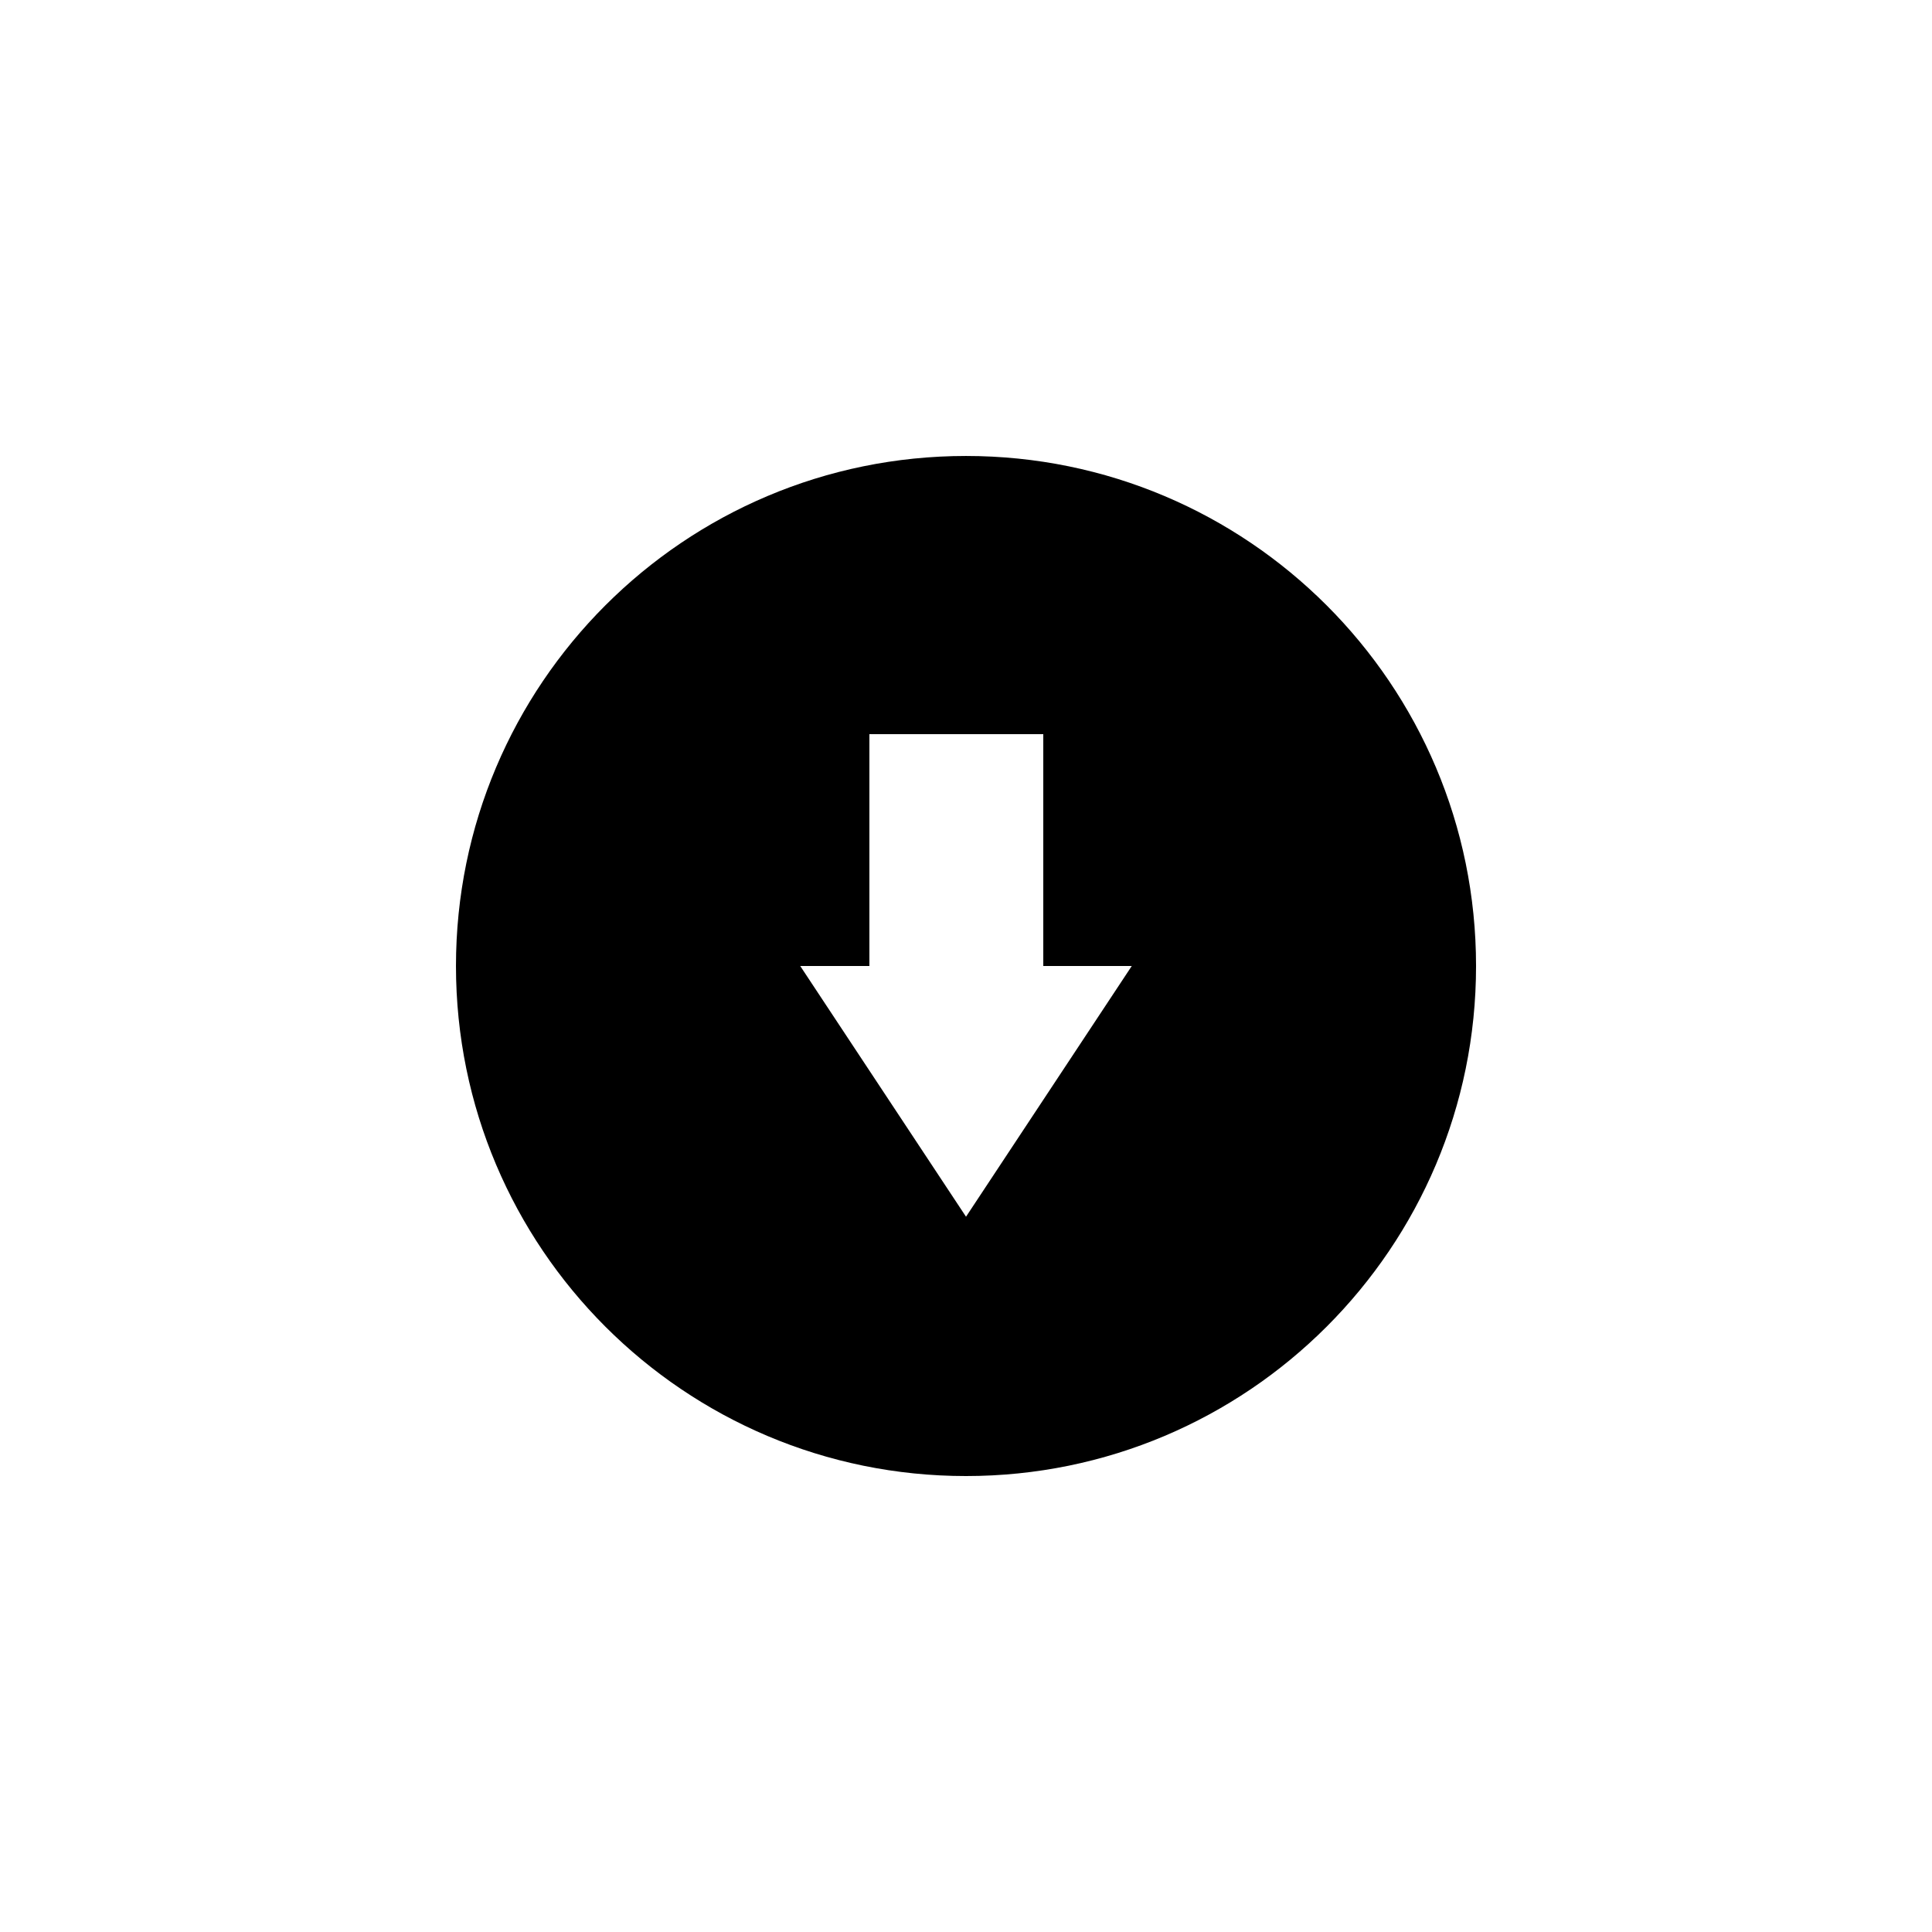 <svg xmlns="http://www.w3.org/2000/svg" xmlns:xlink="http://www.w3.org/1999/xlink" version="1.1" x="0px" y="0px" viewBox="0 0 100 100" enable-background="new 0 0 100 100" xml:space="preserve" width="100px" height="100px"><path d="M50,23.601c-14.58,0-26.399,11.82-26.399,26.399c0,14.58,11.82,26.4,26.399,26.4c14.58,0,26.4-11.82,26.4-26.4  C76.4,35.42,64.58,23.601,50,23.601z M50.001,62.977L41.42,50H45V38h9v12h4.58L50.001,62.977z"/></svg>